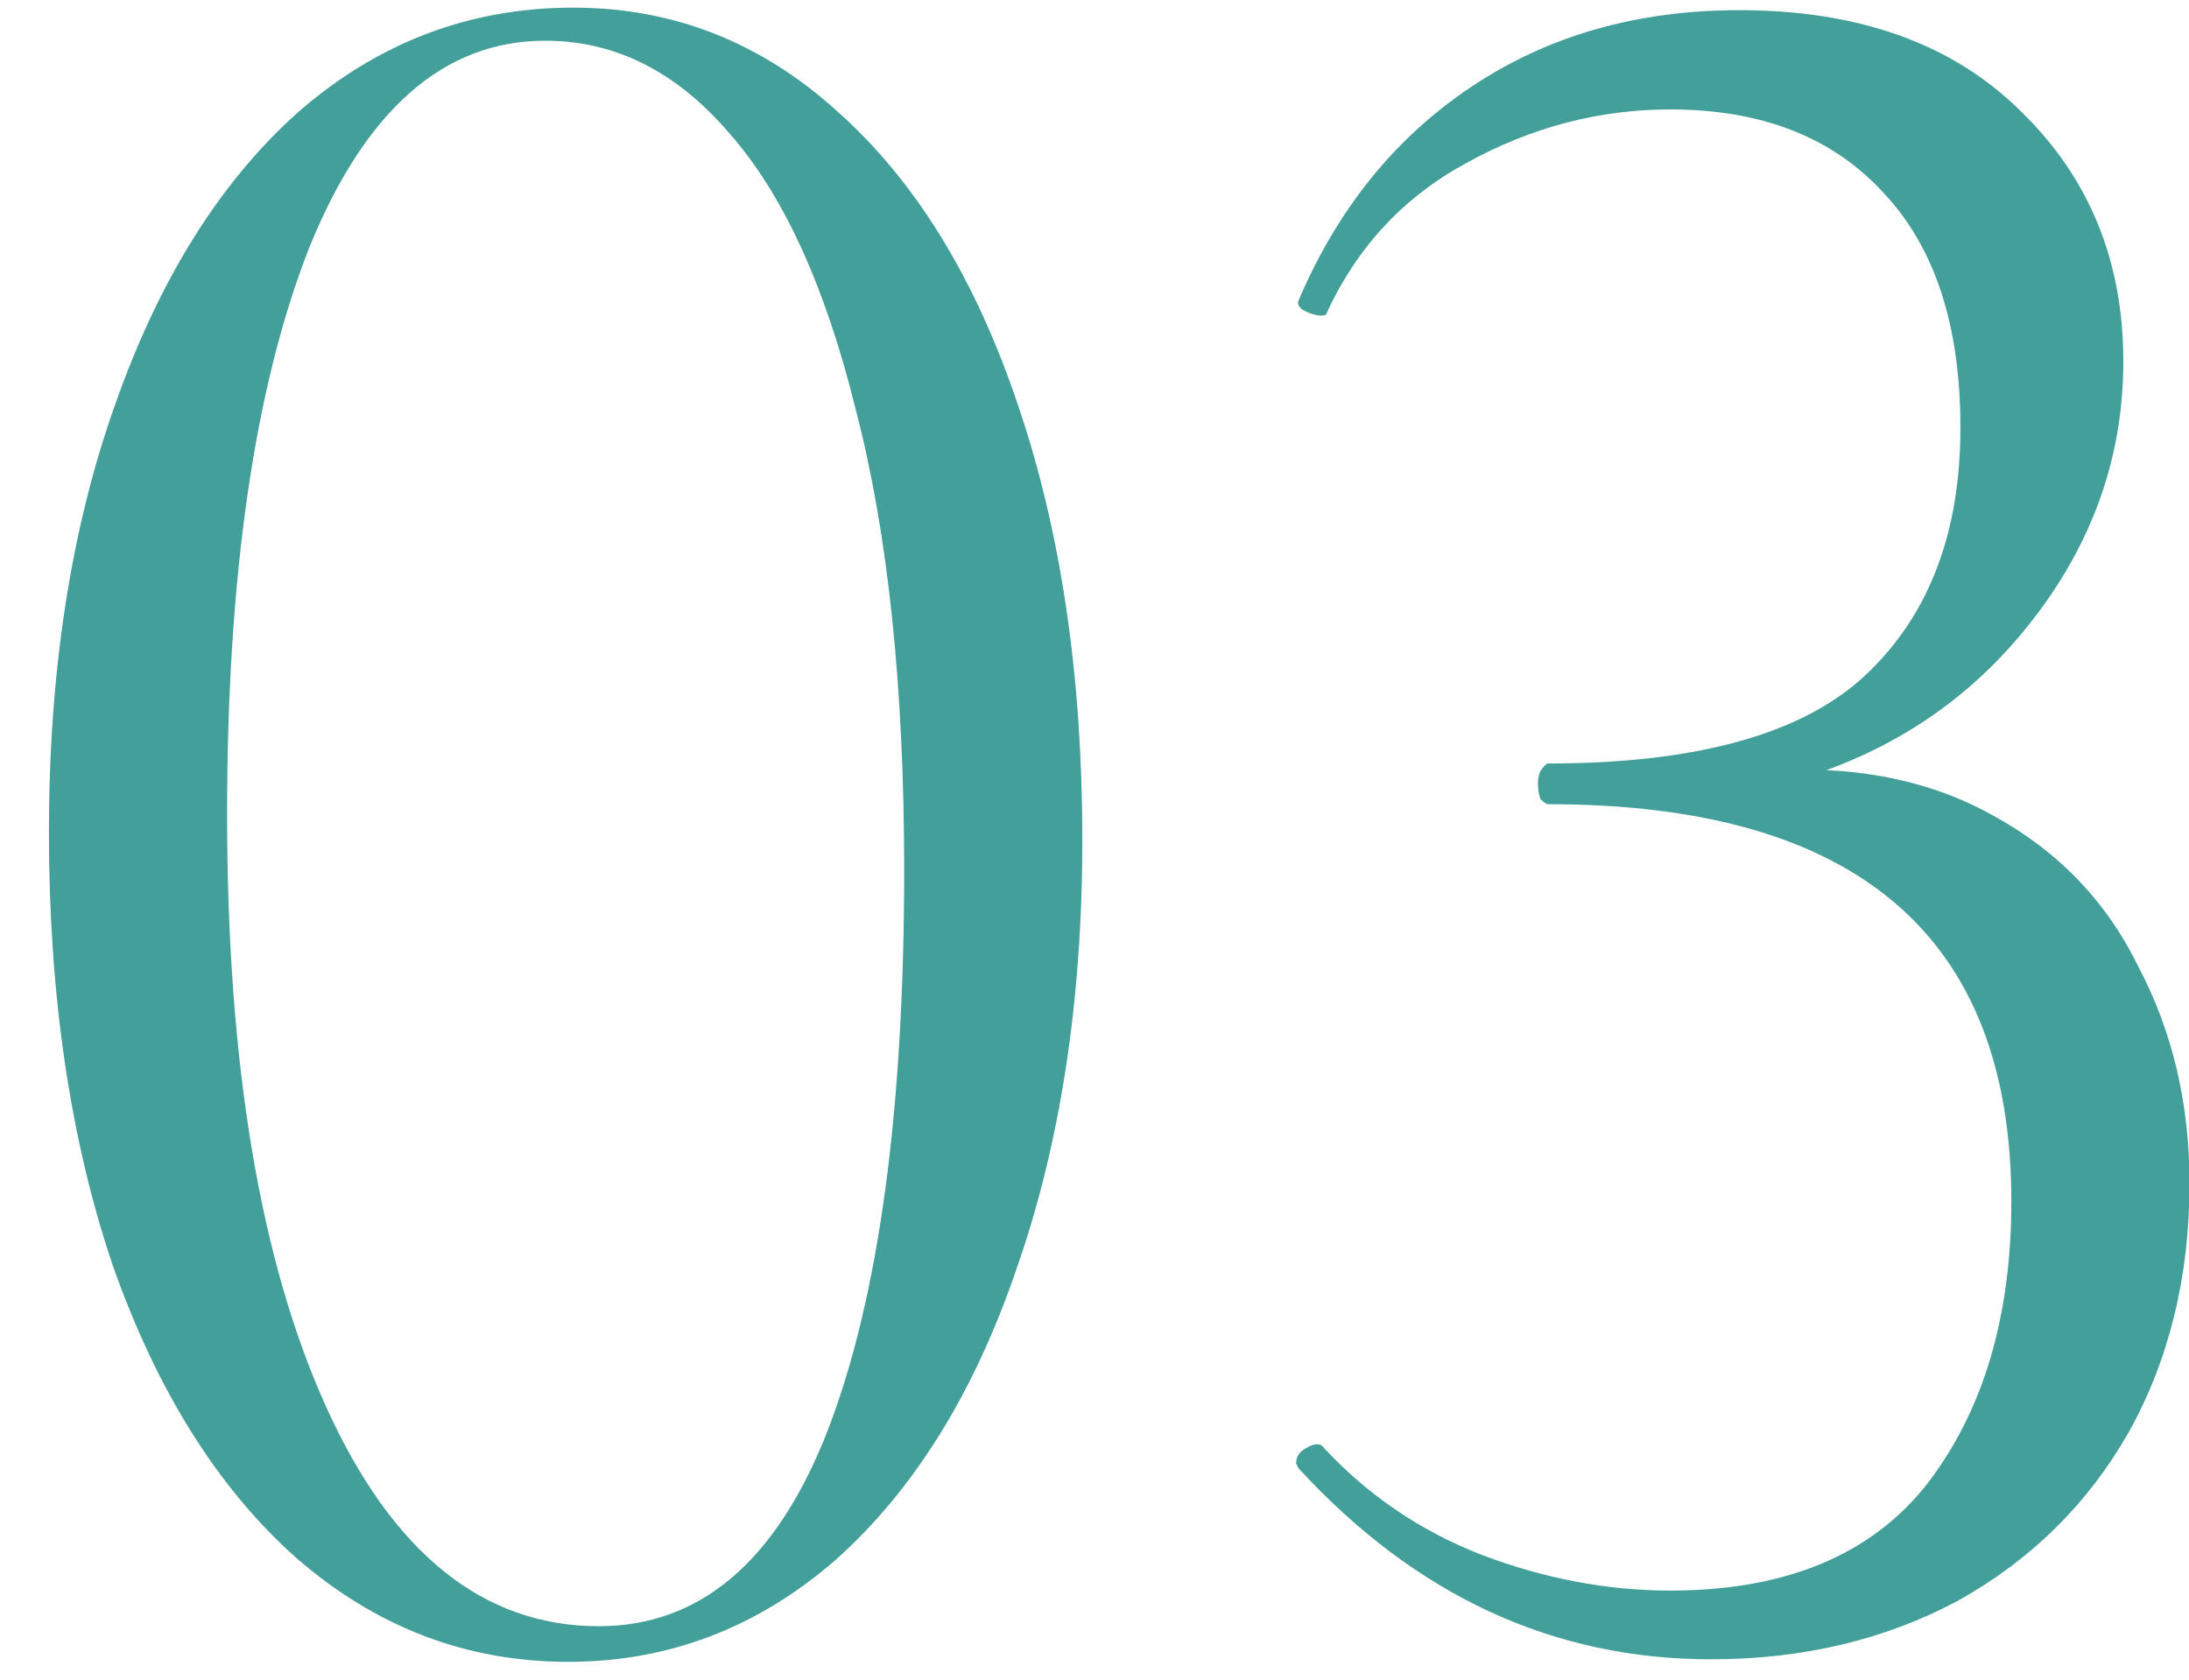<?xml version="1.0" encoding="UTF-8"?> <svg xmlns="http://www.w3.org/2000/svg" width="43" height="33" viewBox="0 0 43 33" fill="none"><path d="M11.161 32.65C9.161 32.65 7.378 31.967 5.811 30.6C4.278 29.233 3.078 27.317 2.211 24.85C1.378 22.383 0.961 19.55 0.961 16.35C0.961 13.183 1.395 10.383 2.261 7.95C3.128 5.483 4.328 3.567 5.861 2.2C7.428 0.833 9.228 0.15 11.261 0.15C13.228 0.15 14.961 0.833 16.461 2.2C17.995 3.567 19.178 5.5 20.011 8C20.845 10.467 21.261 13.3 21.261 16.5C21.261 19.667 20.828 22.483 19.961 24.95C19.128 27.383 17.945 29.283 16.411 30.65C14.878 31.983 13.128 32.65 11.161 32.65ZM11.761 31.95C13.761 31.95 15.261 30.667 16.261 28.1C17.261 25.5 17.761 21.833 17.761 17.1C17.761 13.5 17.445 10.483 16.811 8.05C16.211 5.617 15.378 3.8 14.311 2.6C13.278 1.4 12.078 0.8 10.711 0.8C8.711 0.8 7.161 2.167 6.061 4.9C4.995 7.633 4.461 11.333 4.461 16C4.461 20.9 5.111 24.783 6.411 27.65C7.711 30.517 9.495 31.95 11.761 31.95ZM33.61 32.6C30.51 32.6 27.81 31.35 25.51 28.85L25.46 28.75C25.46 28.617 25.527 28.517 25.66 28.45C25.827 28.35 25.944 28.35 26.01 28.45C26.877 29.383 27.91 30.083 29.11 30.55C30.343 31.017 31.577 31.25 32.81 31.25C35.077 31.25 36.76 30.55 37.86 29.15C38.96 27.717 39.51 25.867 39.51 23.6C39.51 18.4 36.477 15.8 30.41 15.8C30.377 15.8 30.327 15.767 30.26 15.7C30.227 15.6 30.21 15.5 30.21 15.4C30.21 15.3 30.227 15.217 30.26 15.15C30.327 15.05 30.377 15 30.41 15C33.343 15 35.427 14.417 36.66 13.25C37.894 12.083 38.51 10.467 38.51 8.4C38.51 6.4 38.01 4.867 37.01 3.8C36.01 2.7 34.61 2.15 32.81 2.15C31.41 2.15 30.077 2.5 28.81 3.2C27.577 3.867 26.66 4.85 26.06 6.15C26.06 6.183 26.027 6.2 25.96 6.2C25.86 6.2 25.744 6.167 25.61 6.1C25.51 6.033 25.477 5.967 25.51 5.9C26.277 4.1 27.41 2.7 28.91 1.7C30.41 0.7 32.16 0.2 34.16 0.2C36.527 0.2 38.377 0.867 39.71 2.2C41.044 3.5 41.71 5.133 41.71 7.1C41.71 9.067 41.044 10.85 39.71 12.45C38.377 14.05 36.61 15.083 34.41 15.55L34.56 15.15C36.327 15.017 37.843 15.3 39.11 16C40.41 16.7 41.377 17.7 42.01 19C42.677 20.267 43.01 21.683 43.01 23.25C43.01 25.083 42.61 26.717 41.81 28.15C41.01 29.55 39.894 30.65 38.46 31.45C37.027 32.217 35.41 32.6 33.61 32.6Z" fill="#439F99"></path></svg> 